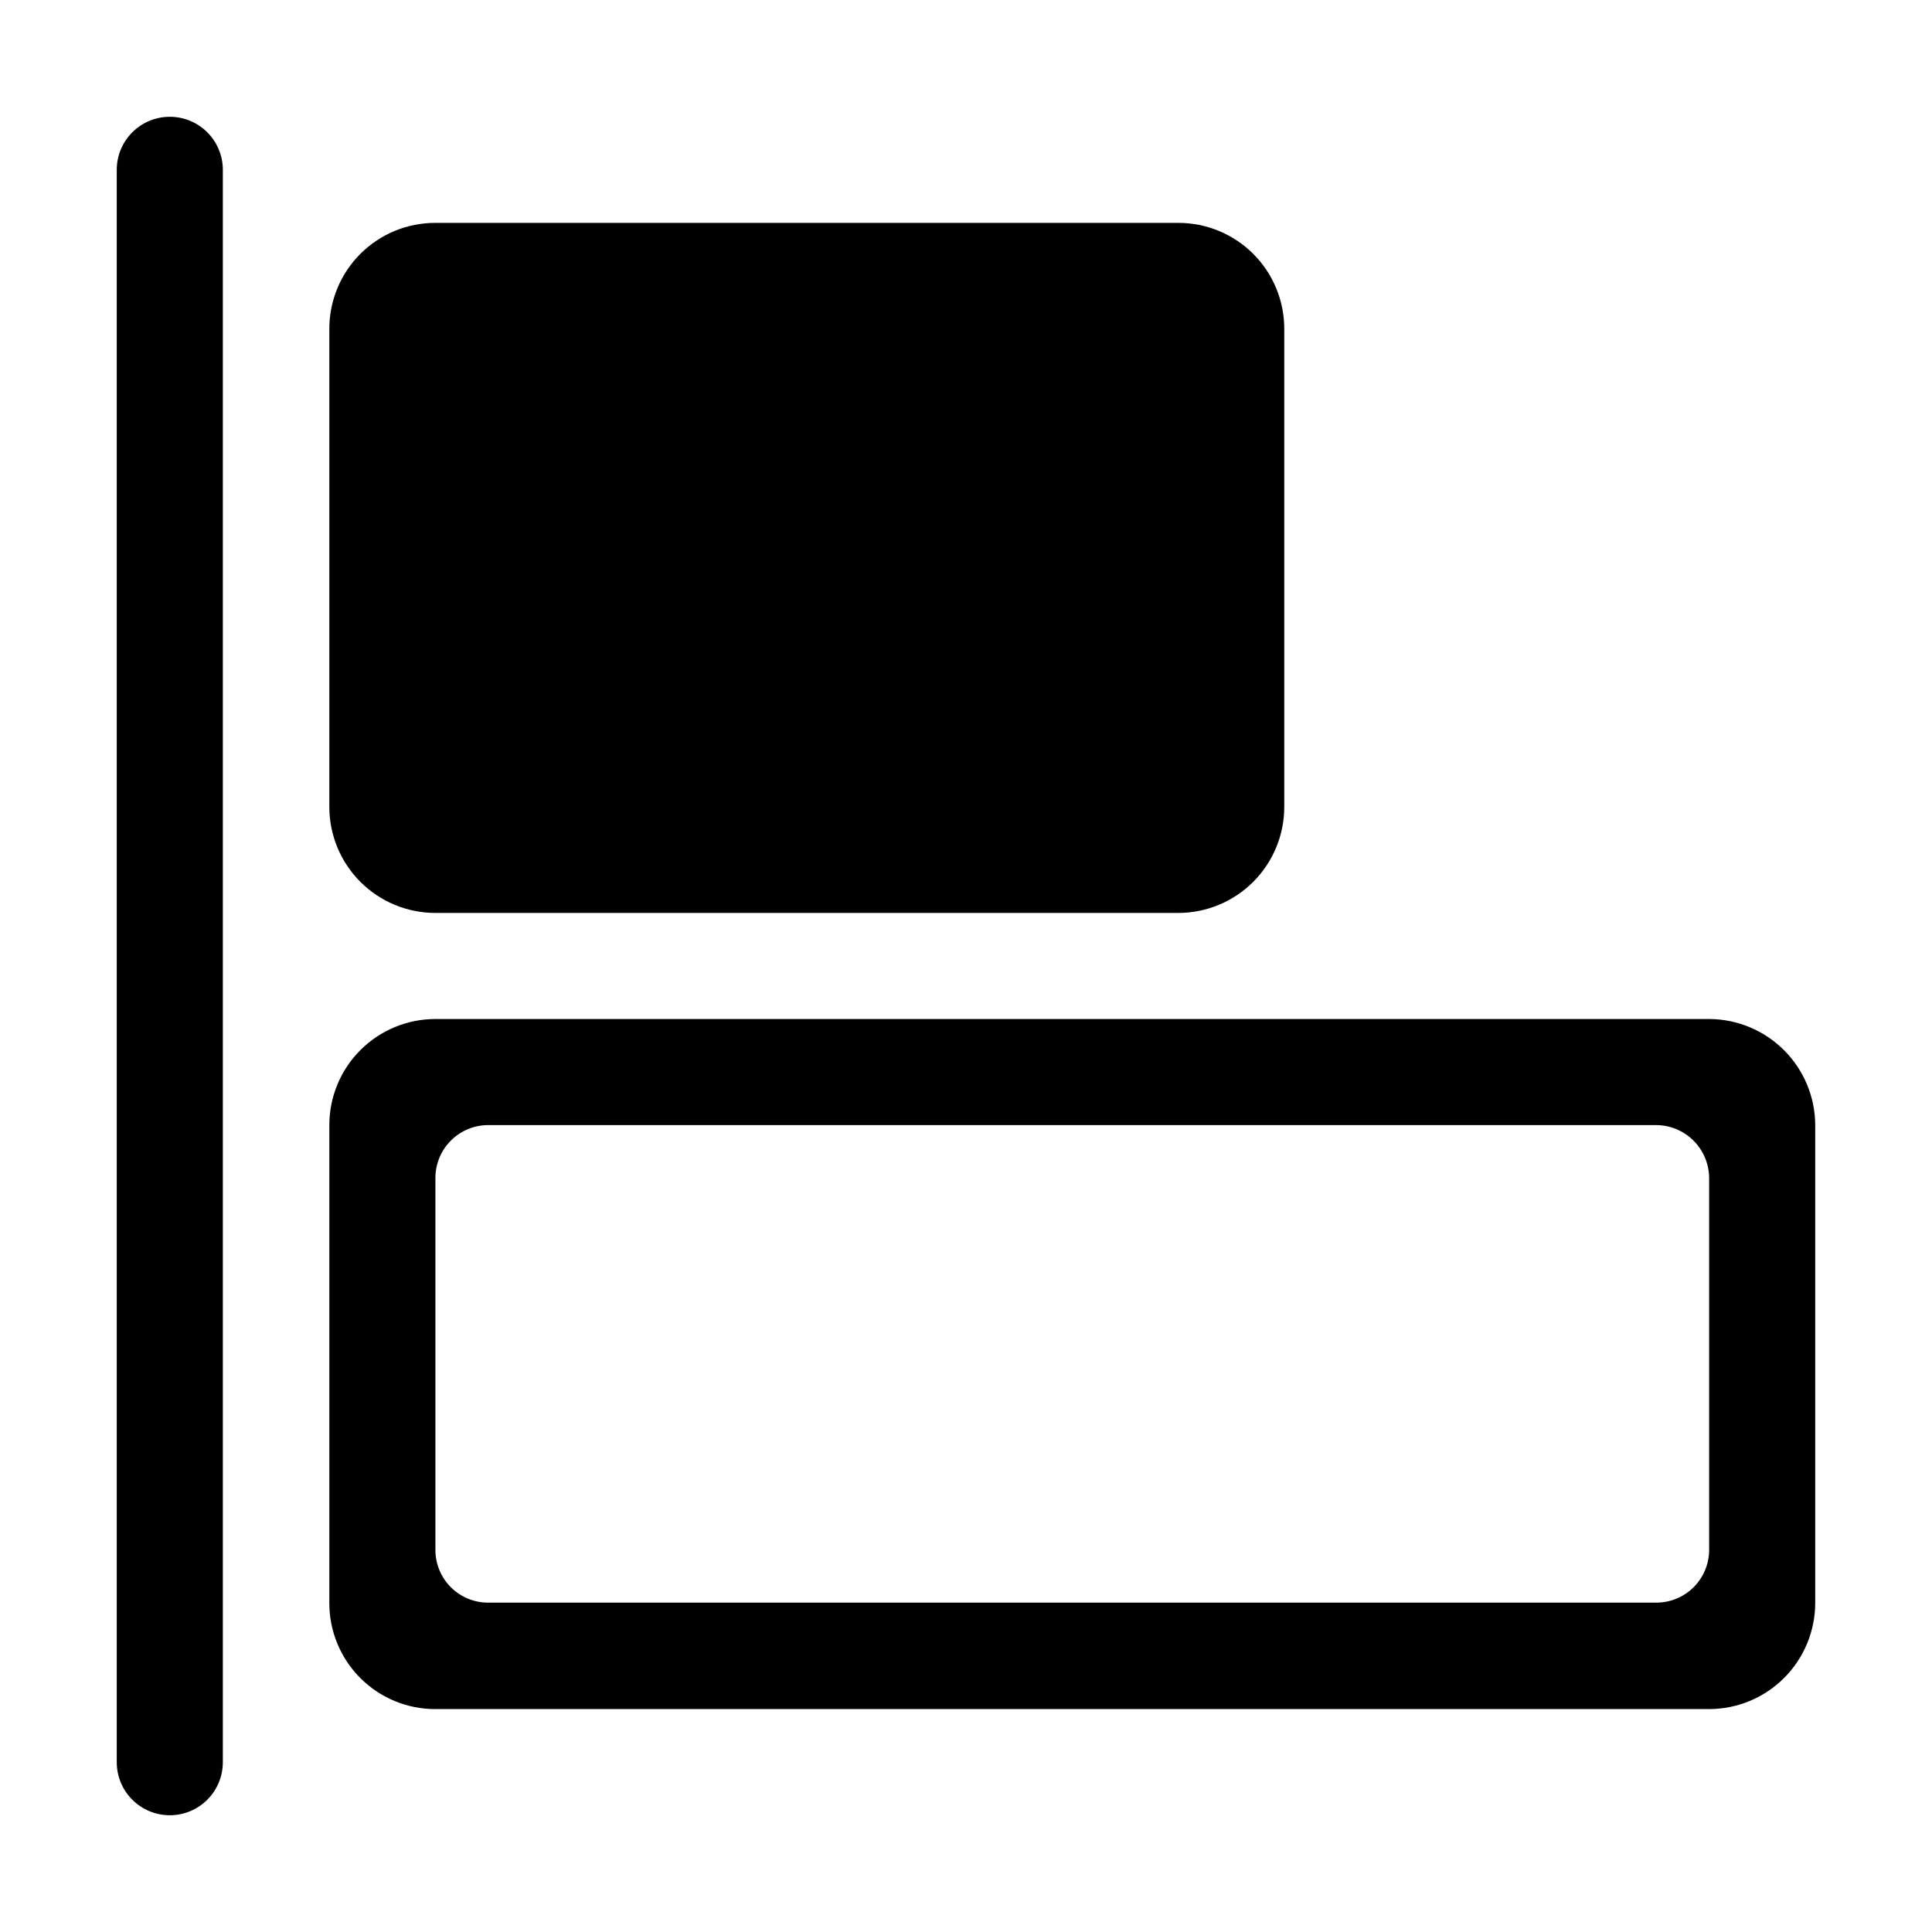 <?xml version="1.0" encoding="UTF-8"?>
<!-- Uploaded to: SVG Repo, www.svgrepo.com, Generator: SVG Repo Mixer Tools -->
<svg fill="#000000" width="800px" height="800px" version="1.1" viewBox="144 144 512 512" xmlns="http://www.w3.org/2000/svg">
 <g>
  <path d="m259.39 385.94h196.84c7.457 0 14.609-2.961 19.879-8.234 5.273-5.269 8.234-12.422 8.234-19.879v-126.55c0.039-7.477-2.906-14.664-8.184-19.961s-12.449-8.266-19.93-8.254h-196.84c-7.481-0.012-14.652 2.957-19.93 8.254-5.277 5.297-8.227 12.484-8.184 19.961v126.55c0 7.457 2.961 14.609 8.234 19.879 5.269 5.273 12.422 8.234 19.879 8.234z"/>
  <path d="m596.94 414.05h-337.55c-7.457 0-14.609 2.961-19.879 8.234-5.273 5.273-8.234 12.422-8.234 19.879v126.55c-0.043 7.481 2.906 14.664 8.184 19.961 5.277 5.297 12.449 8.27 19.93 8.254h337.55c7.469-0.012 14.629-2.992 19.898-8.285 5.273-5.289 8.227-12.457 8.215-19.93v-126.55c-0.027-7.449-2.996-14.582-8.266-19.852-5.266-5.266-12.398-8.234-19.848-8.262zm0 140.61c0.016 3.75-1.477 7.348-4.137 9.992-2.66 2.641-6.269 4.106-10.02 4.062h-309.34c-3.734 0.027-7.328-1.445-9.969-4.086s-4.113-6.234-4.086-9.969v-98.445c-0.016-3.731 1.461-7.312 4.102-9.953 2.637-2.641 6.223-4.117 9.953-4.102h309.34c3.742-0.016 7.336 1.461 9.988 4.094 2.656 2.637 4.156 6.219 4.168 9.961z"/>
  <path d="m189 174.95c-7.766 0-14.059 6.293-14.059 14.059v421.99c0 7.766 6.293 14.059 14.059 14.059 7.762 0 14.055-6.293 14.055-14.059v-421.99c0-7.766-6.293-14.059-14.055-14.059z"/>
 </g>
</svg>